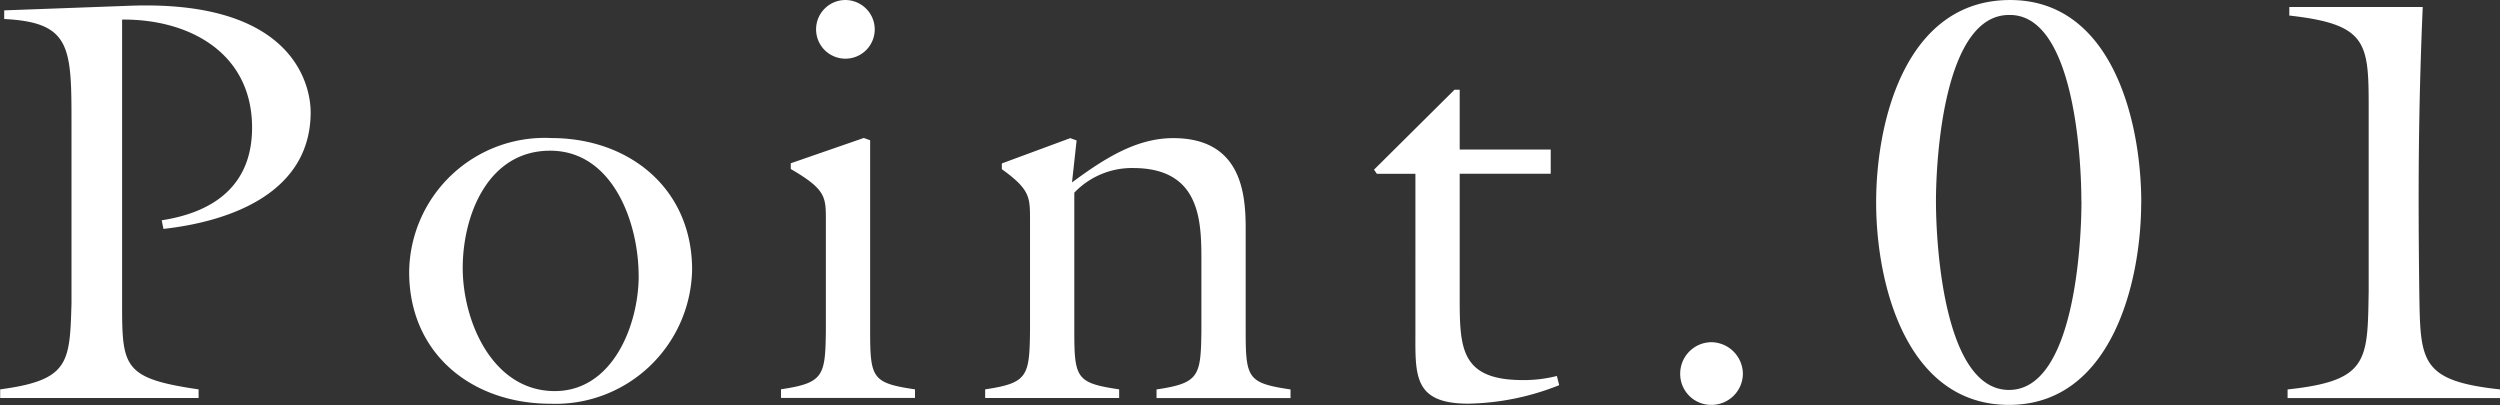 <svg xmlns="http://www.w3.org/2000/svg" width="121.719" height="19.719" viewBox="0 0 121.719 19.719">
  <rect x="0" y="0" width="121.719" height="19.719" fill="#333333" stroke="none"/>
  <defs>
    <style>
      .cls-1 {
        fill: #fff;
        fill-rule: evenodd;
      }
    </style>
  </defs>
  <path id="text01.svg" class="cls-1" d="M738.736,746.456c3.276,0.168,3.276,1.372,3.276,5.18v8.68c-0.084,2.884-.112,3.724-3.472,4.172v0.42h9.66v-0.42c-3.668-.532-3.724-1.092-3.724-4.172V746.484c3.276-.028,6.328,1.624,6.328,5.264,0,2.8-1.848,4.116-4.4,4.508l0.084,0.42c3.276-.364,7.168-1.764,7.168-5.684,0-1.092-.616-5.488-8.82-5.18l-6.1.224v0.42Zm33.492,12.208c0-3.948-3.052-6.412-6.86-6.412a6.6,6.6,0,0,0-6.916,6.524c0,3.976,3.052,6.412,6.888,6.412A6.649,6.649,0,0,0,772.228,758.664Zm-2.6.28c0,2.408-1.26,5.628-4.088,5.628-3.024,0-4.48-3.388-4.48-5.992,0-2.576,1.232-5.712,4.256-5.712C768.364,752.868,769.624,756.368,769.624,758.944Zm13.452,5.964v-0.42c-2.072-.308-2.184-0.532-2.184-2.828v-9.3l-0.308-.112-3.556,1.232v0.28c1.736,1.008,1.708,1.372,1.708,2.548v5.348c-0.028,2.184-.112,2.52-2.184,2.828v0.42h6.524Zm-3.388-19.376a1.428,1.428,0,1,0,1.428,1.428A1.434,1.434,0,0,0,779.688,745.532Zm8.988,16.128c-0.028,2.184-.112,2.52-2.184,2.828v0.42h6.524v-0.42c-2.072-.308-2.184-0.532-2.184-2.828v-6.748a3.877,3.877,0,0,1,2.856-1.2c3.416,0,3.332,2.772,3.332,4.732v3.22c-0.028,2.184-.112,2.52-2.184,2.828v0.42h6.524v-0.42c-2.072-.308-2.184-0.532-2.184-2.828v-4.984c0-1.652-.168-4.424-3.528-4.424-1.792,0-3.332.98-4.928,2.156l0.224-2.044-0.308-.112-3.332,1.232v0.28c1.4,1.008,1.372,1.372,1.372,2.548v5.348Zm20.928-7.672h4.424v-1.176H809.6V749.9h-0.252l-3.92,3.892,0.14,0.2h1.876V761.6c0,2.156-.14,3.584,2.576,3.584a12.469,12.469,0,0,0,4.424-.9l-0.112-.448a6.508,6.508,0,0,1-1.652.2c-3.052,0-3.08-1.568-3.08-4.06v-5.992Zm12.24,11.256a1.53,1.53,0,0,0,1.54-1.512,1.554,1.554,0,0,0-1.54-1.54,1.53,1.53,0,0,0-1.512,1.54A1.506,1.506,0,0,0,821.844,765.244Zm20.936-9.856c0-3.976-1.428-9.856-6.384-9.856-5.04,0-6.524,5.8-6.524,9.856,0,4,1.484,9.856,6.468,9.856C841.3,765.244,842.78,759.336,842.78,755.388Zm-2.912-.056c0,2.24-.392,9.184-3.528,9.184s-3.556-6.944-3.556-9.184c0-2.212.42-9.072,3.556-9.072C839.476,746.2,839.868,753.092,839.868,755.332Zm10.12-9.464v0.42c3.752,0.42,3.864,1.288,3.864,4.4v9.044c-0.056,3.36,0,4.34-3.948,4.76v0.42h10.36v-0.42c-3.948-.42-3.892-1.4-3.948-4.76-0.056-4.62-.056-8.624.168-13.86h-6.5Z" transform="translate(-738.531 -745.531)"/>
</svg>
